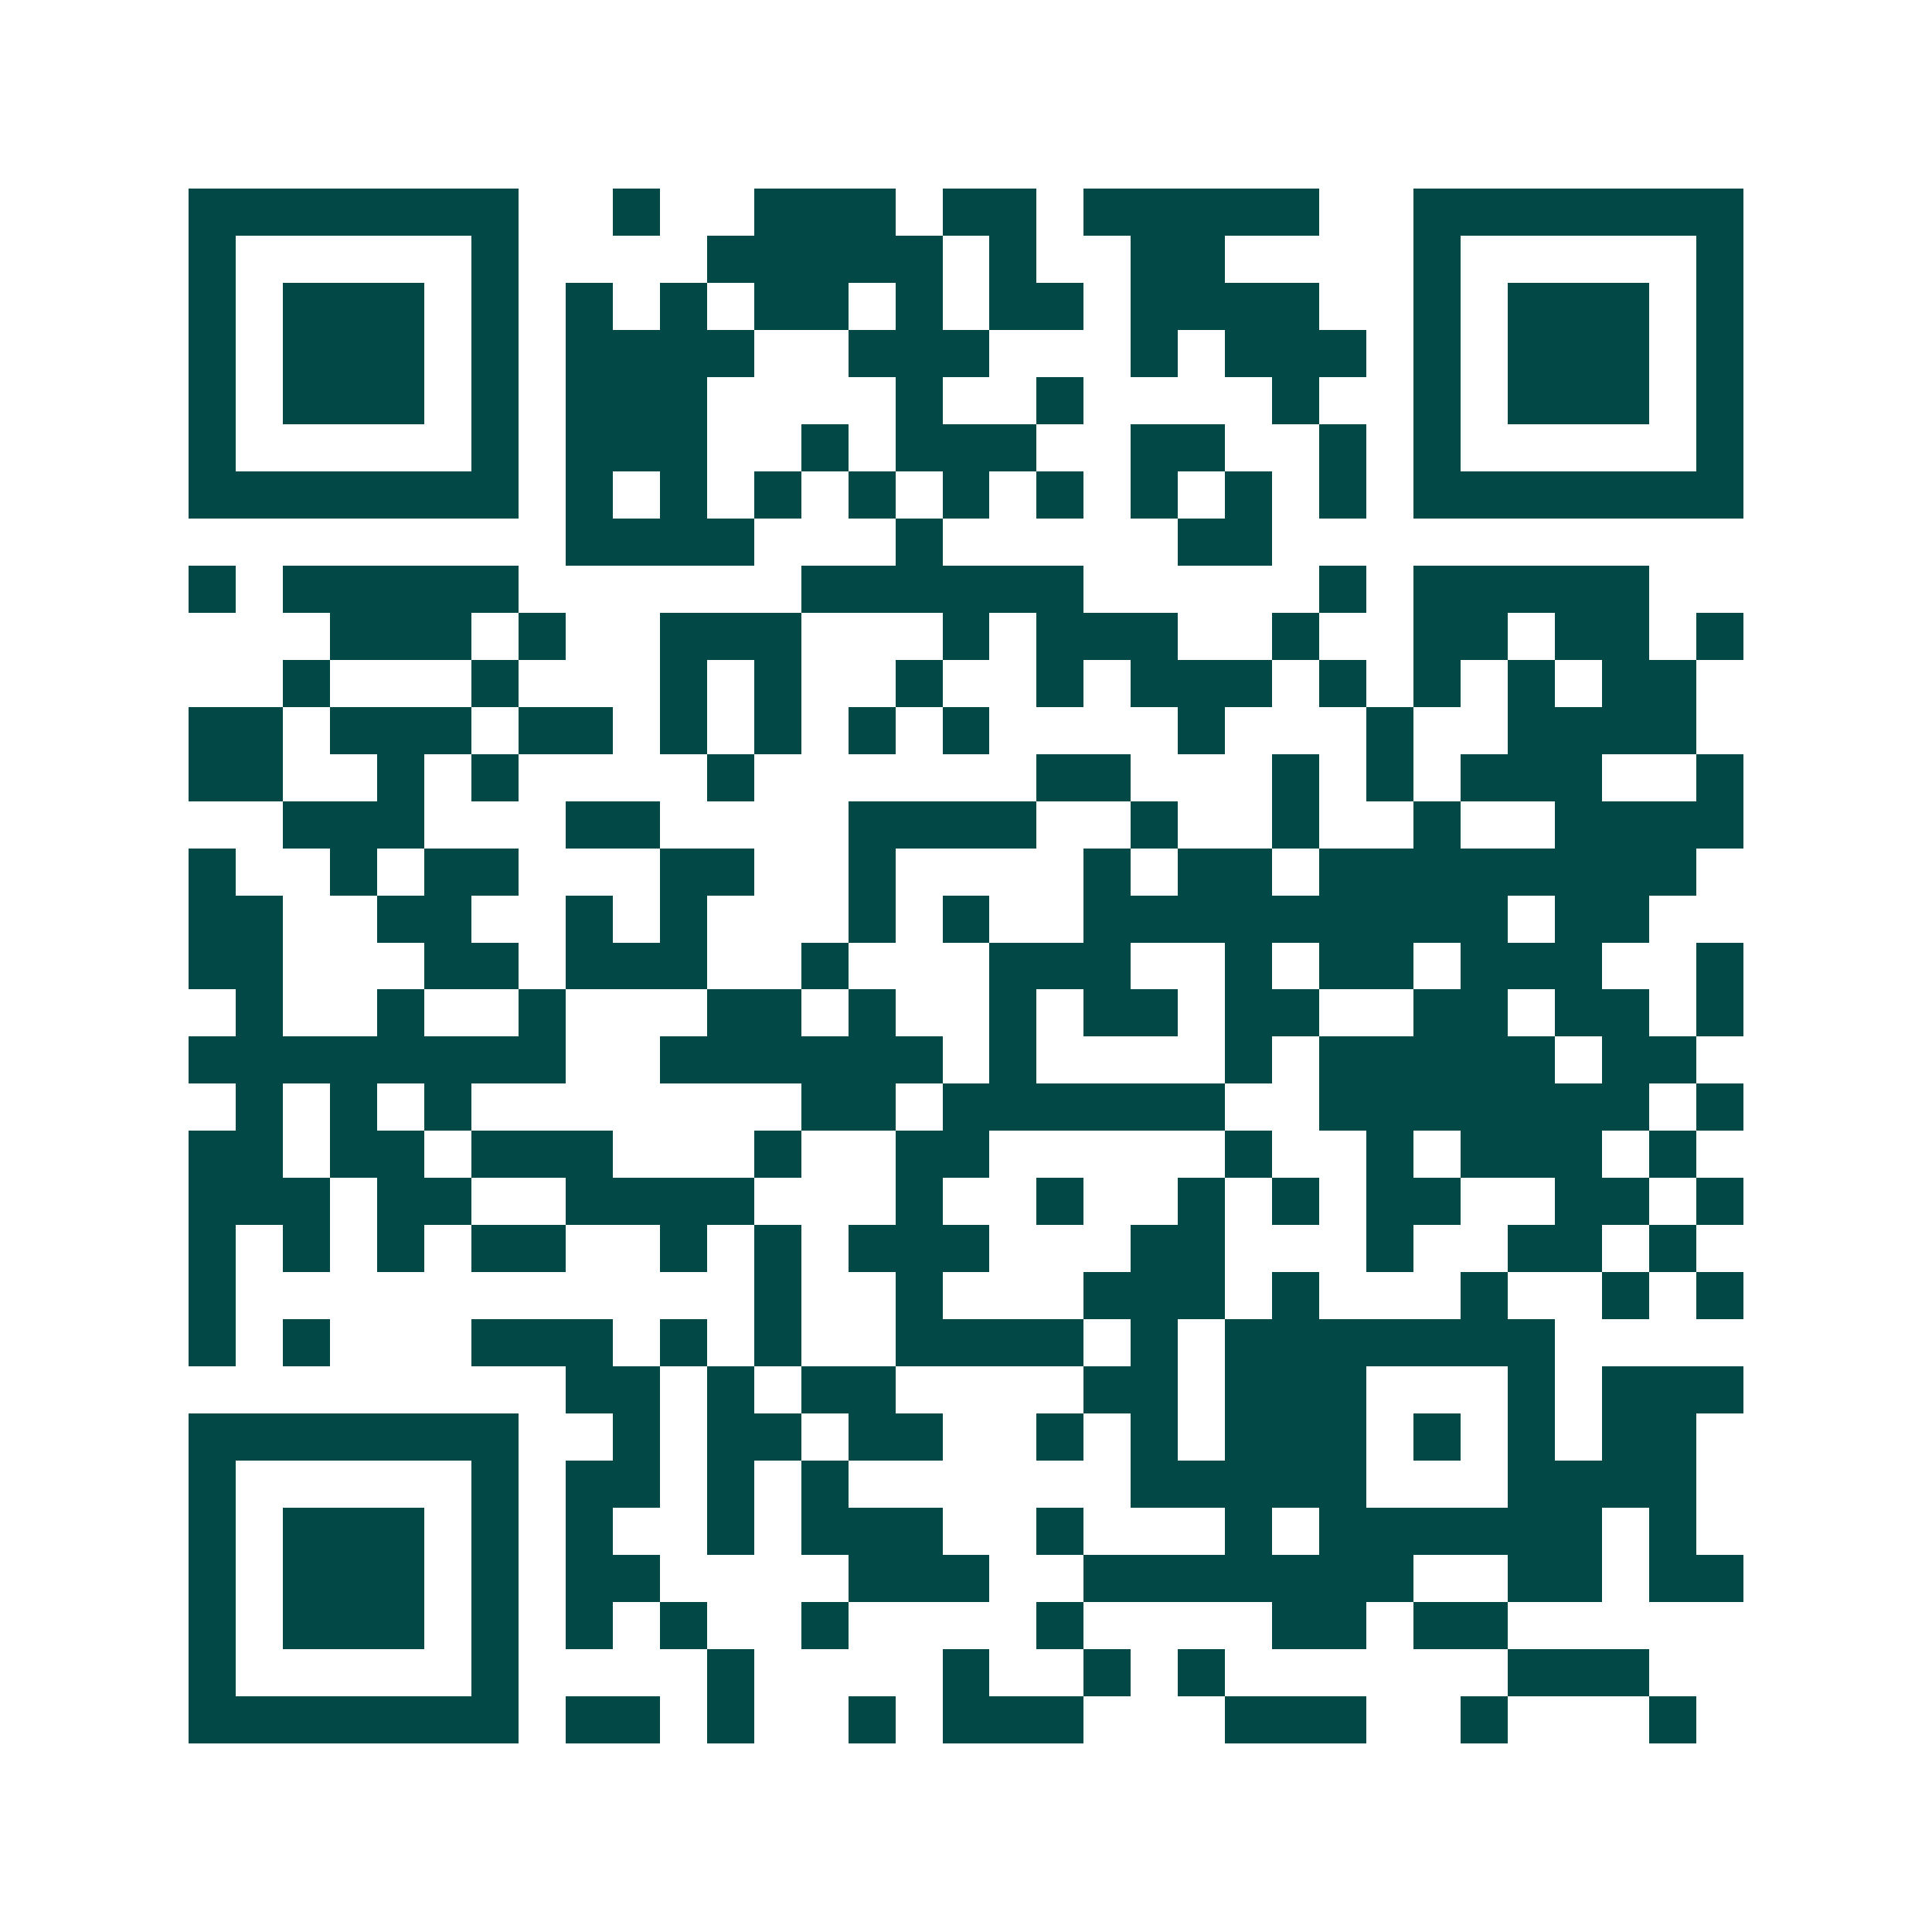 <svg xmlns="http://www.w3.org/2000/svg" width="200" height="200" viewBox="0 0 41 41" shape-rendering="crispEdges"><path fill="#ffffff" d="M0 0h41v41H0z"/><path stroke="#014847" d="M4 4.5h7m2 0h1m2 0h3m1 0h2m1 0h5m2 0h7M4 5.5h1m5 0h1m4 0h5m1 0h1m2 0h2m4 0h1m5 0h1M4 6.5h1m1 0h3m1 0h1m1 0h1m1 0h1m1 0h2m1 0h1m1 0h2m1 0h4m2 0h1m1 0h3m1 0h1M4 7.5h1m1 0h3m1 0h1m1 0h4m2 0h3m3 0h1m1 0h3m1 0h1m1 0h3m1 0h1M4 8.5h1m1 0h3m1 0h1m1 0h3m4 0h1m2 0h1m4 0h1m2 0h1m1 0h3m1 0h1M4 9.5h1m5 0h1m1 0h3m2 0h1m1 0h3m2 0h2m2 0h1m1 0h1m5 0h1M4 10.5h7m1 0h1m1 0h1m1 0h1m1 0h1m1 0h1m1 0h1m1 0h1m1 0h1m1 0h1m1 0h7M12 11.5h4m3 0h1m5 0h2M4 12.5h1m1 0h5m6 0h6m5 0h1m1 0h5M7 13.5h3m1 0h1m2 0h3m3 0h1m1 0h3m2 0h1m2 0h2m1 0h2m1 0h1M6 14.5h1m3 0h1m3 0h1m1 0h1m2 0h1m2 0h1m1 0h3m1 0h1m1 0h1m1 0h1m1 0h2M4 15.5h2m1 0h3m1 0h2m1 0h1m1 0h1m1 0h1m1 0h1m4 0h1m3 0h1m2 0h4M4 16.5h2m2 0h1m1 0h1m4 0h1m6 0h2m3 0h1m1 0h1m1 0h3m2 0h1M6 17.5h3m3 0h2m4 0h4m2 0h1m2 0h1m2 0h1m2 0h4M4 18.5h1m2 0h1m1 0h2m3 0h2m2 0h1m4 0h1m1 0h2m1 0h8M4 19.5h2m2 0h2m2 0h1m1 0h1m3 0h1m1 0h1m2 0h9m1 0h2M4 20.5h2m3 0h2m1 0h3m2 0h1m3 0h3m2 0h1m1 0h2m1 0h3m2 0h1M5 21.5h1m2 0h1m2 0h1m3 0h2m1 0h1m2 0h1m1 0h2m1 0h2m2 0h2m1 0h2m1 0h1M4 22.5h8m2 0h6m1 0h1m4 0h1m1 0h5m1 0h2M5 23.5h1m1 0h1m1 0h1m7 0h2m1 0h6m2 0h7m1 0h1M4 24.5h2m1 0h2m1 0h3m3 0h1m2 0h2m5 0h1m2 0h1m1 0h3m1 0h1M4 25.5h3m1 0h2m2 0h4m3 0h1m2 0h1m2 0h1m1 0h1m1 0h2m2 0h2m1 0h1M4 26.5h1m1 0h1m1 0h1m1 0h2m2 0h1m1 0h1m1 0h3m3 0h2m3 0h1m2 0h2m1 0h1M4 27.5h1m11 0h1m2 0h1m3 0h3m1 0h1m3 0h1m2 0h1m1 0h1M4 28.5h1m1 0h1m3 0h3m1 0h1m1 0h1m2 0h4m1 0h1m1 0h7M12 29.5h2m1 0h1m1 0h2m4 0h2m1 0h3m3 0h1m1 0h3M4 30.5h7m2 0h1m1 0h2m1 0h2m2 0h1m1 0h1m1 0h3m1 0h1m1 0h1m1 0h2M4 31.5h1m5 0h1m1 0h2m1 0h1m1 0h1m6 0h5m3 0h4M4 32.5h1m1 0h3m1 0h1m1 0h1m2 0h1m1 0h3m2 0h1m3 0h1m1 0h6m1 0h1M4 33.5h1m1 0h3m1 0h1m1 0h2m4 0h3m2 0h7m2 0h2m1 0h2M4 34.5h1m1 0h3m1 0h1m1 0h1m1 0h1m2 0h1m4 0h1m4 0h2m1 0h2M4 35.5h1m5 0h1m4 0h1m4 0h1m2 0h1m1 0h1m6 0h3M4 36.5h7m1 0h2m1 0h1m2 0h1m1 0h3m3 0h3m2 0h1m3 0h1"/></svg>
